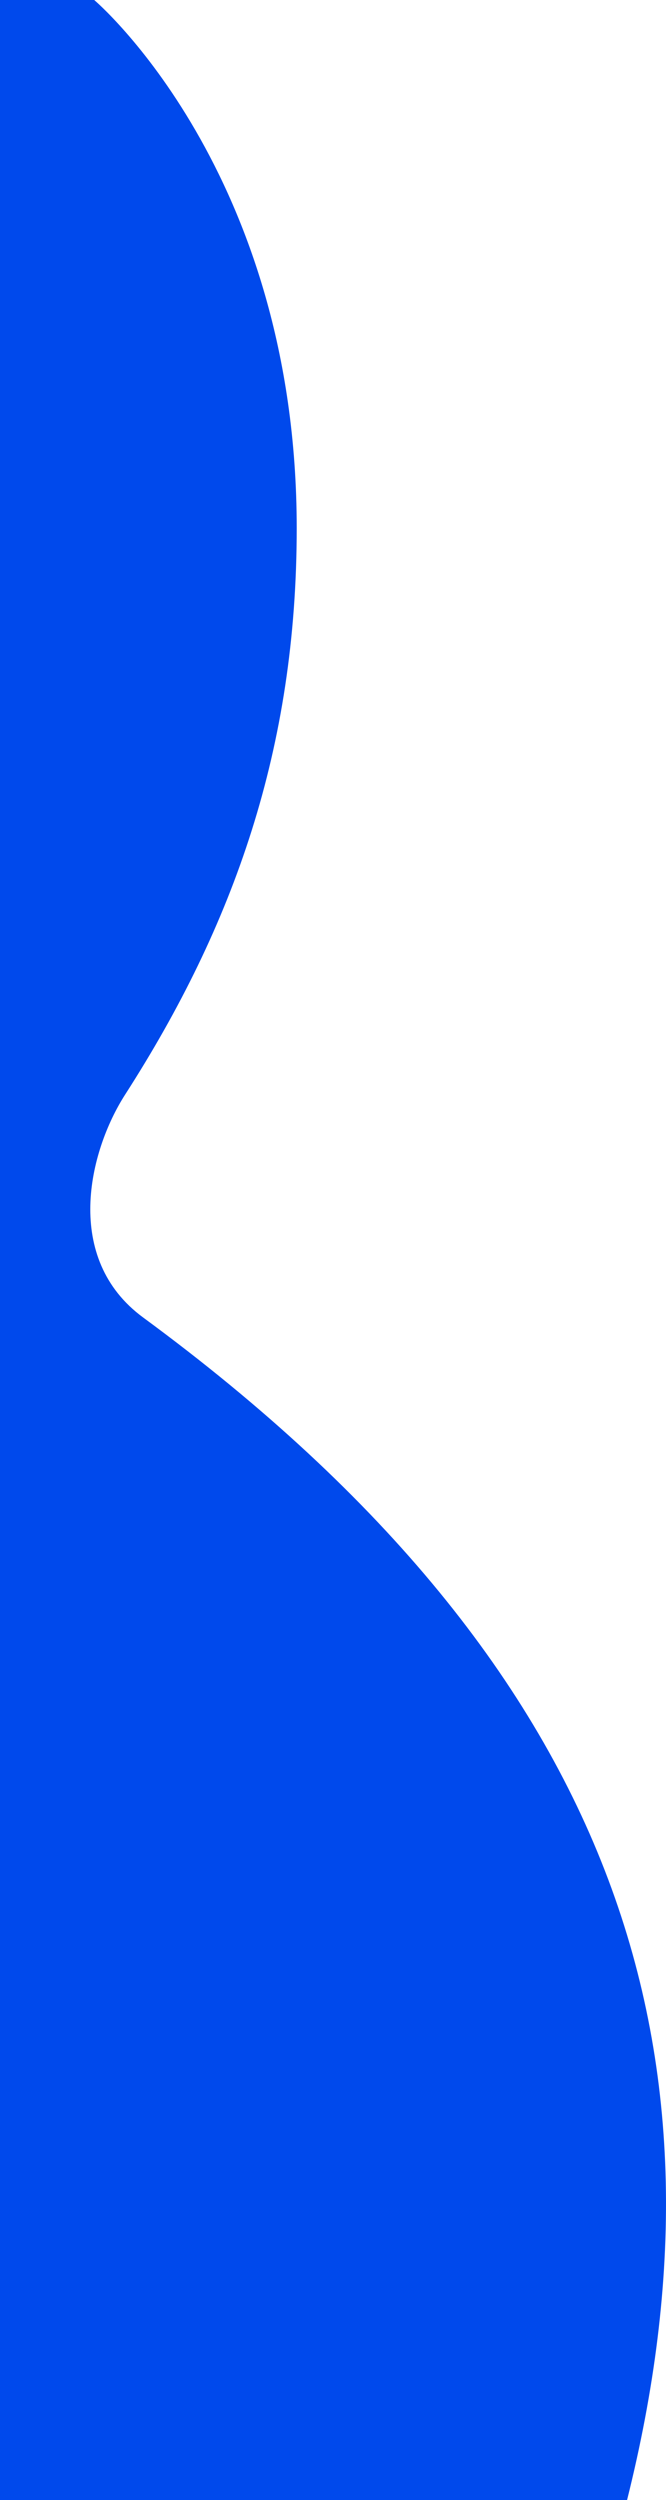 <svg width="160" height="600" viewBox="0 0 160 600" preserveAspectRatio="none" fill="none" xmlns="http://www.w3.org/2000/svg">
<path d="M150.649 600C176.816 495.422 151.141 401.98 34.385 316.195C15.123 302.042 21.261 276.394 30.079 262.676C56.213 222.019 71.284 179.578 71.284 126.761C71.284 41.163 22.633 0 22.633 0L0 0V600L150.649 600Z" fill="#0049EC"/>
</svg>
